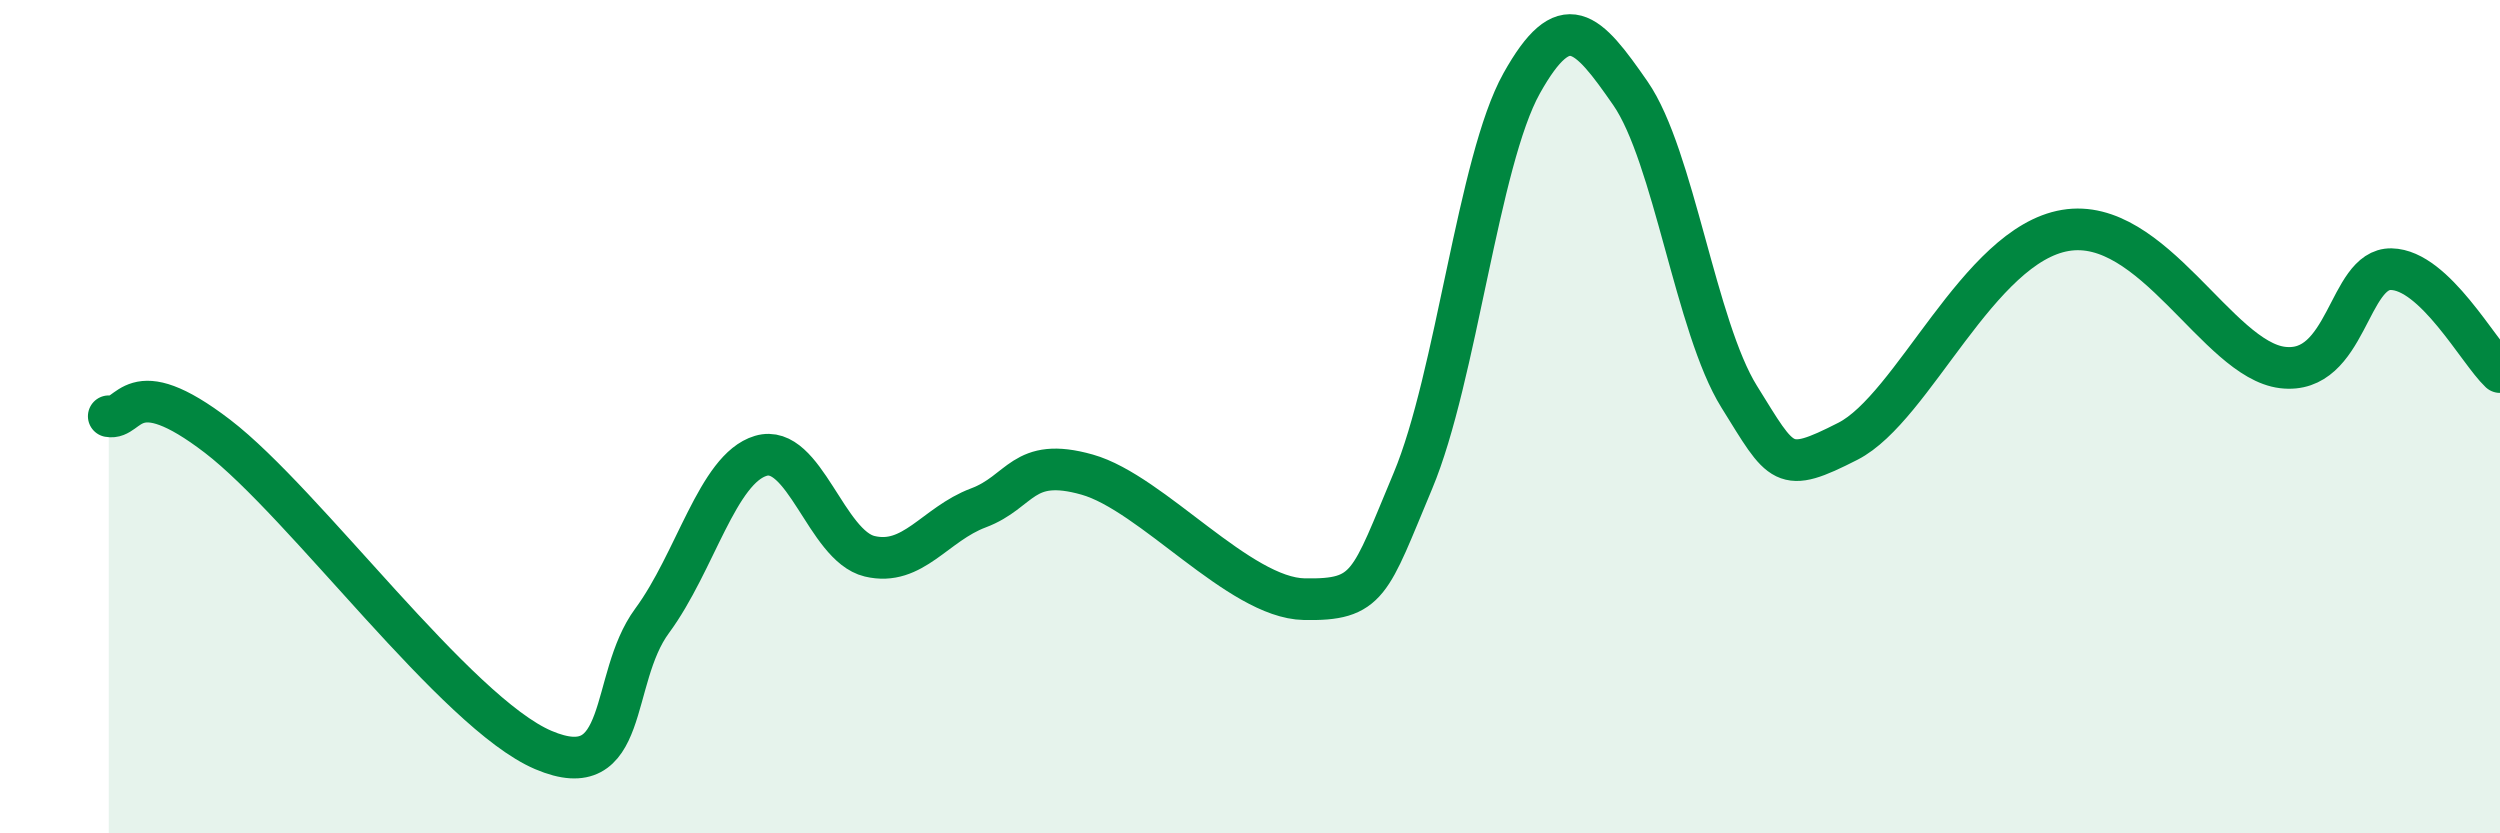 
    <svg width="60" height="20" viewBox="0 0 60 20" xmlns="http://www.w3.org/2000/svg">
      <path
        d="M 2.61,9.99 C 3.13,10.09 3.13,8.87 5.22,10.47 C 7.31,12.07 10.95,17.11 13.04,18 C 15.13,18.89 14.61,16.31 15.65,14.9 C 16.69,13.49 17.22,11.25 18.26,10.94 C 19.3,10.63 19.83,13.1 20.87,13.35 C 21.91,13.6 22.44,12.58 23.48,12.19 C 24.52,11.8 24.53,10.95 26.09,11.39 C 27.65,11.83 29.74,14.35 31.3,14.38 C 32.86,14.41 32.87,14.02 33.91,11.54 C 34.95,9.06 35.48,3.86 36.52,2 C 37.56,0.14 38.09,0.74 39.13,2.24 C 40.17,3.74 40.7,7.85 41.74,9.52 C 42.78,11.19 42.78,11.39 44.35,10.59 C 45.92,9.79 47.48,5.88 49.57,5.53 C 51.66,5.18 53.22,8.63 54.78,8.82 C 56.34,9.01 56.35,6.44 57.39,6.46 C 58.43,6.48 59.48,8.44 60,8.93L60 20L2.61 20Z"
        fill="#008740"
        opacity="0.1"
        stroke-linecap="round"
        stroke-linejoin="round"
      />
      <path
        d="M 2.61,9.99 C 3.13,10.09 3.13,8.87 5.22,10.47 C 7.31,12.07 10.95,17.11 13.04,18 C 15.13,18.89 14.61,16.31 15.65,14.9 C 16.69,13.49 17.22,11.25 18.26,10.94 C 19.3,10.63 19.83,13.1 20.87,13.35 C 21.91,13.6 22.44,12.58 23.48,12.19 C 24.52,11.8 24.53,10.95 26.09,11.39 C 27.65,11.83 29.74,14.35 31.3,14.38 C 32.86,14.41 32.87,14.02 33.91,11.54 C 34.95,9.06 35.48,3.86 36.52,2 C 37.56,0.14 38.09,0.74 39.13,2.24 C 40.17,3.74 40.7,7.85 41.74,9.52 C 42.78,11.19 42.78,11.39 44.35,10.59 C 45.92,9.79 47.48,5.88 49.57,5.53 C 51.66,5.18 53.22,8.63 54.78,8.82 C 56.34,9.01 56.35,6.44 57.39,6.46 C 58.43,6.48 59.48,8.44 60,8.93"
        stroke="#008740"
        stroke-width="1"
        fill="none"
        stroke-linecap="round"
        stroke-linejoin="round"
      />
    </svg>
  